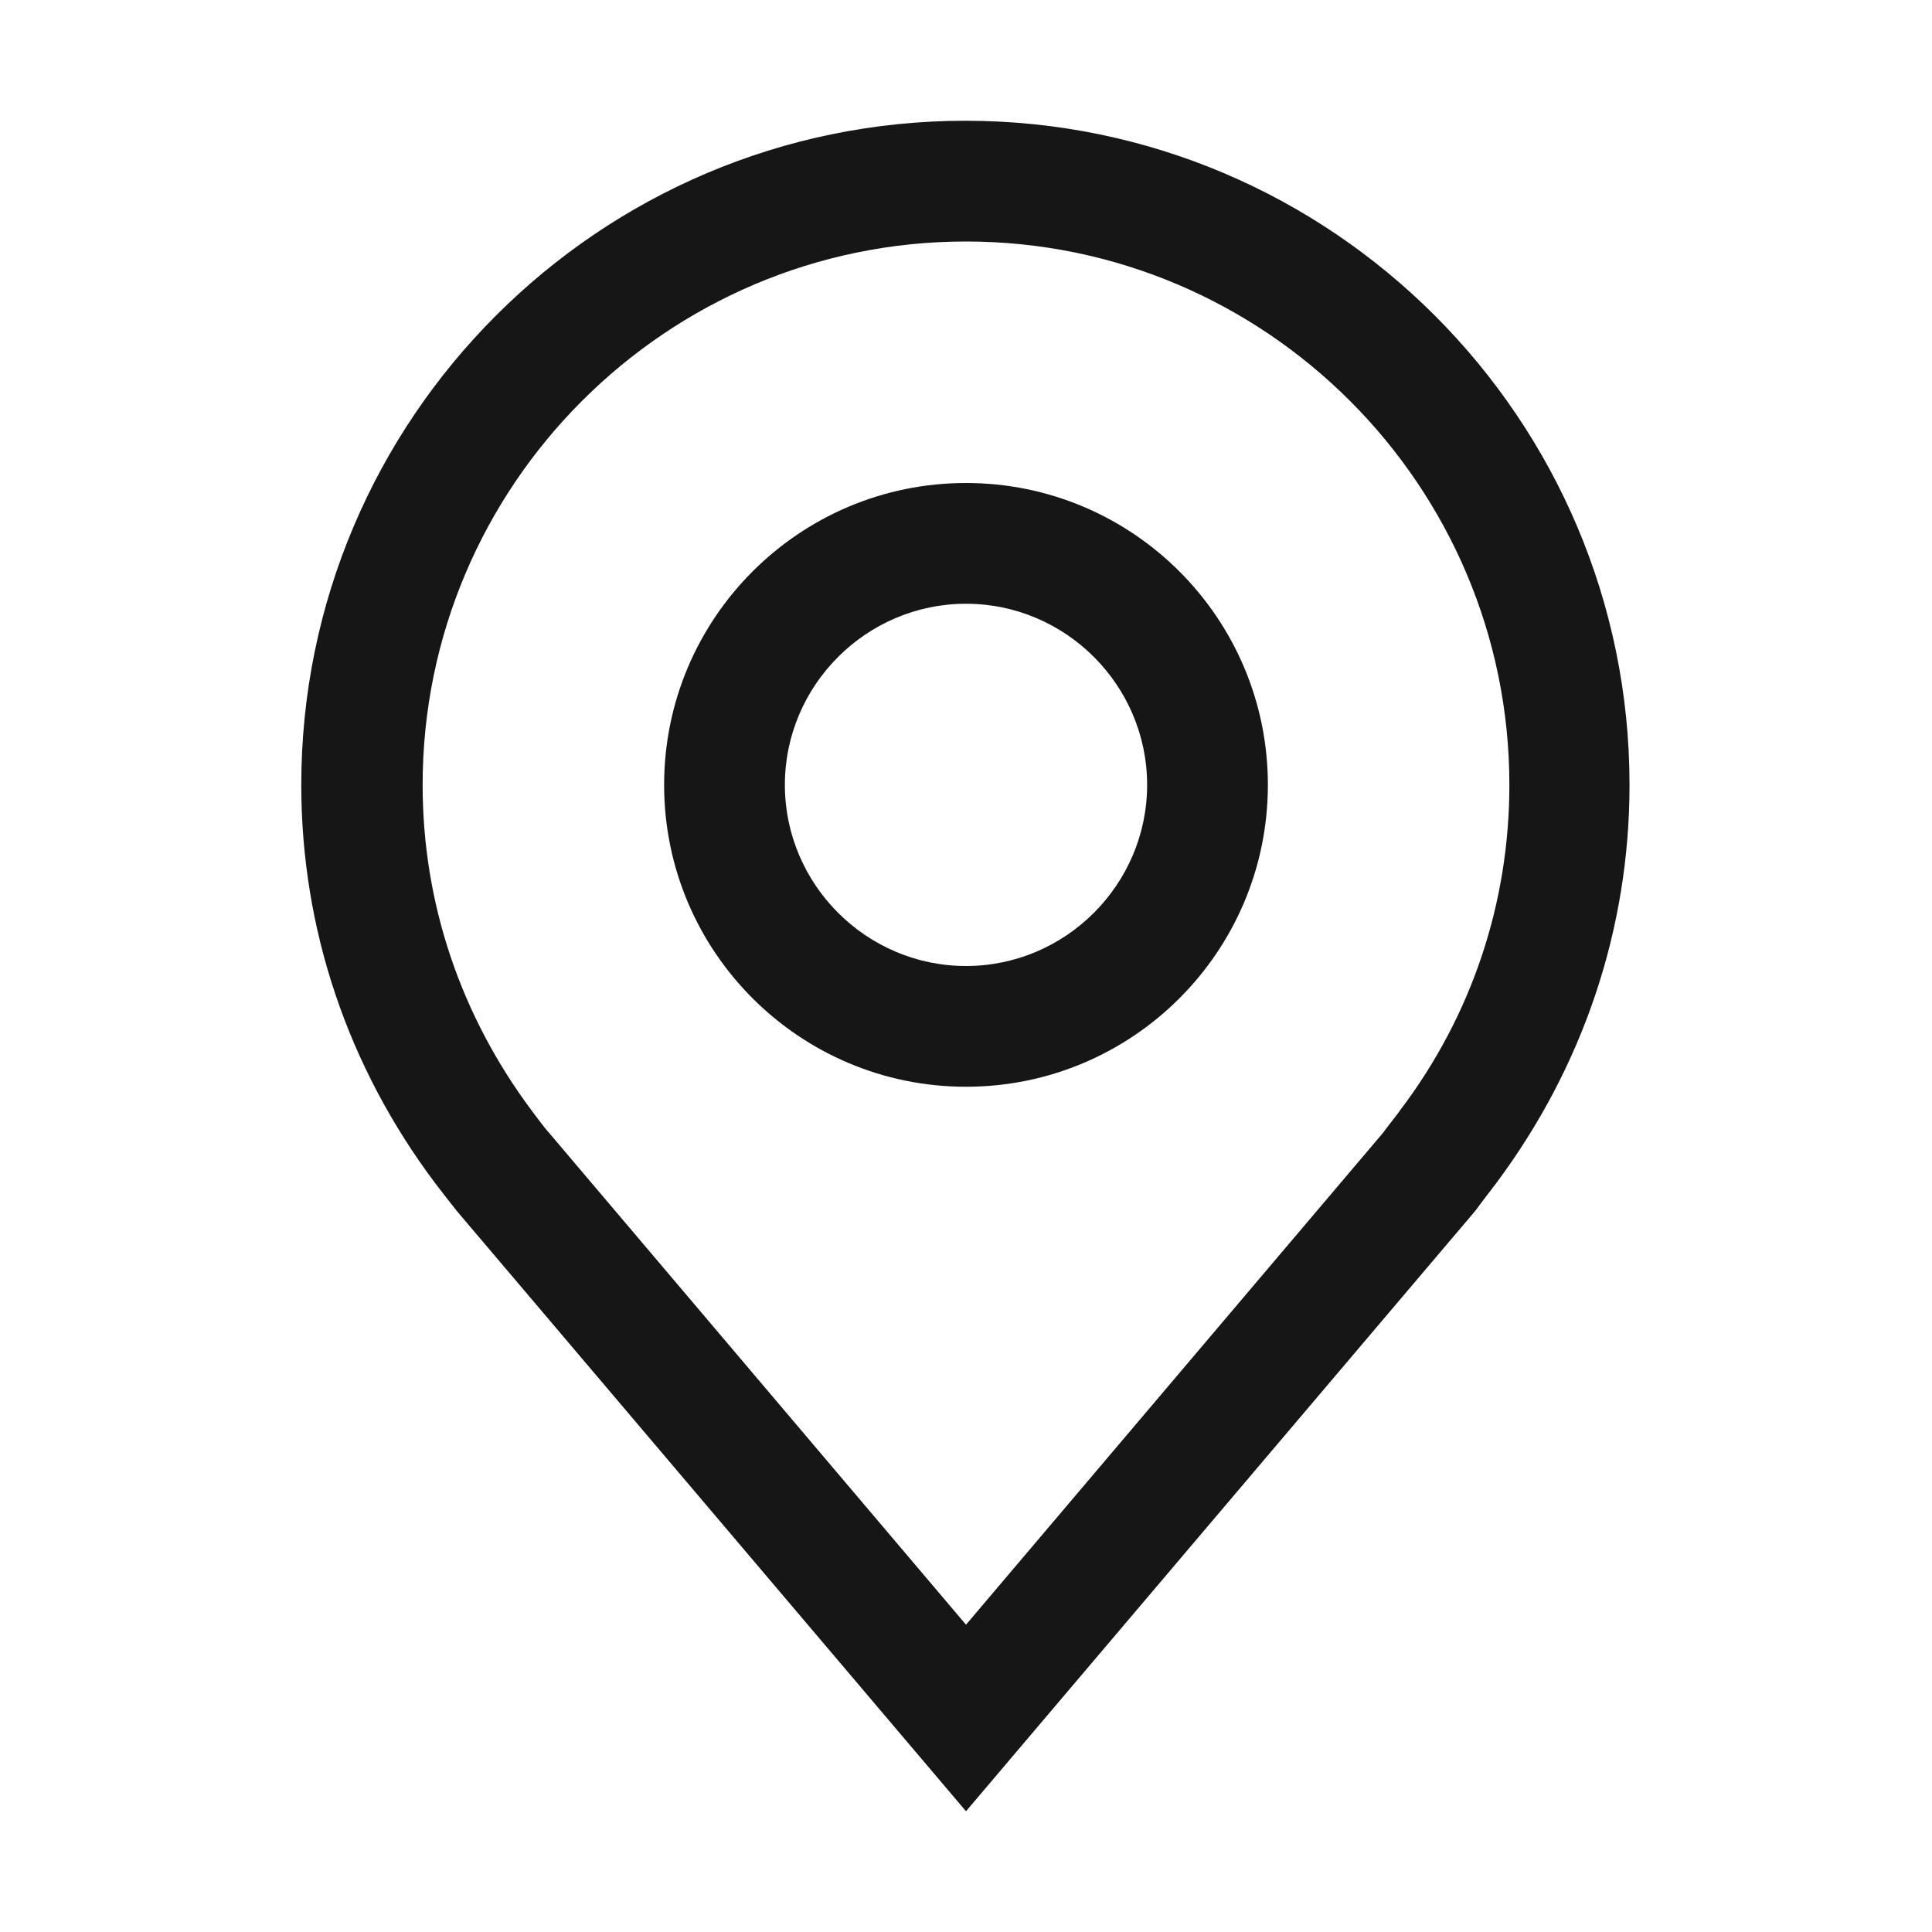 <svg width="32" height="32" viewBox="0 0 32 32" fill="none" xmlns="http://www.w3.org/2000/svg">
<path d="M16 18C13.24 18 11 15.76 11 13C11 10.24 13.24 8 16 8C18.76 8 21 10.24 21 13C21 15.76 18.76 18 16 18ZM16 10C14.35 10 13 11.35 13 13C13 14.65 14.35 16 16 16C17.65 16 19 14.65 19 13C19 11.35 17.65 10 16 10Z" fill="#161616"/>
<path d="M16 30L7.56 20.05C7.51 19.99 7.21 19.6 7.21 19.6C5.76 17.67 4.99 15.39 4.99 13C4.99 6.94 9.92 2 15.99 2C22.06 2 26.99 6.94 26.99 13C26.99 15.39 26.22 17.67 24.78 19.6C24.78 19.6 24.48 19.99 24.44 20.05L16 30ZM8.81 18.4C8.81 18.4 9.04 18.71 9.1 18.77L16 26.91L22.91 18.76C22.95 18.7 23.19 18.4 23.19 18.39C24.38 16.82 25 14.95 25 13C25 8.04 20.96 4 16 4C11.04 4 7 8.04 7 13C7 14.96 7.63 16.82 8.81 18.4Z" fill="#161616"/>
</svg>
